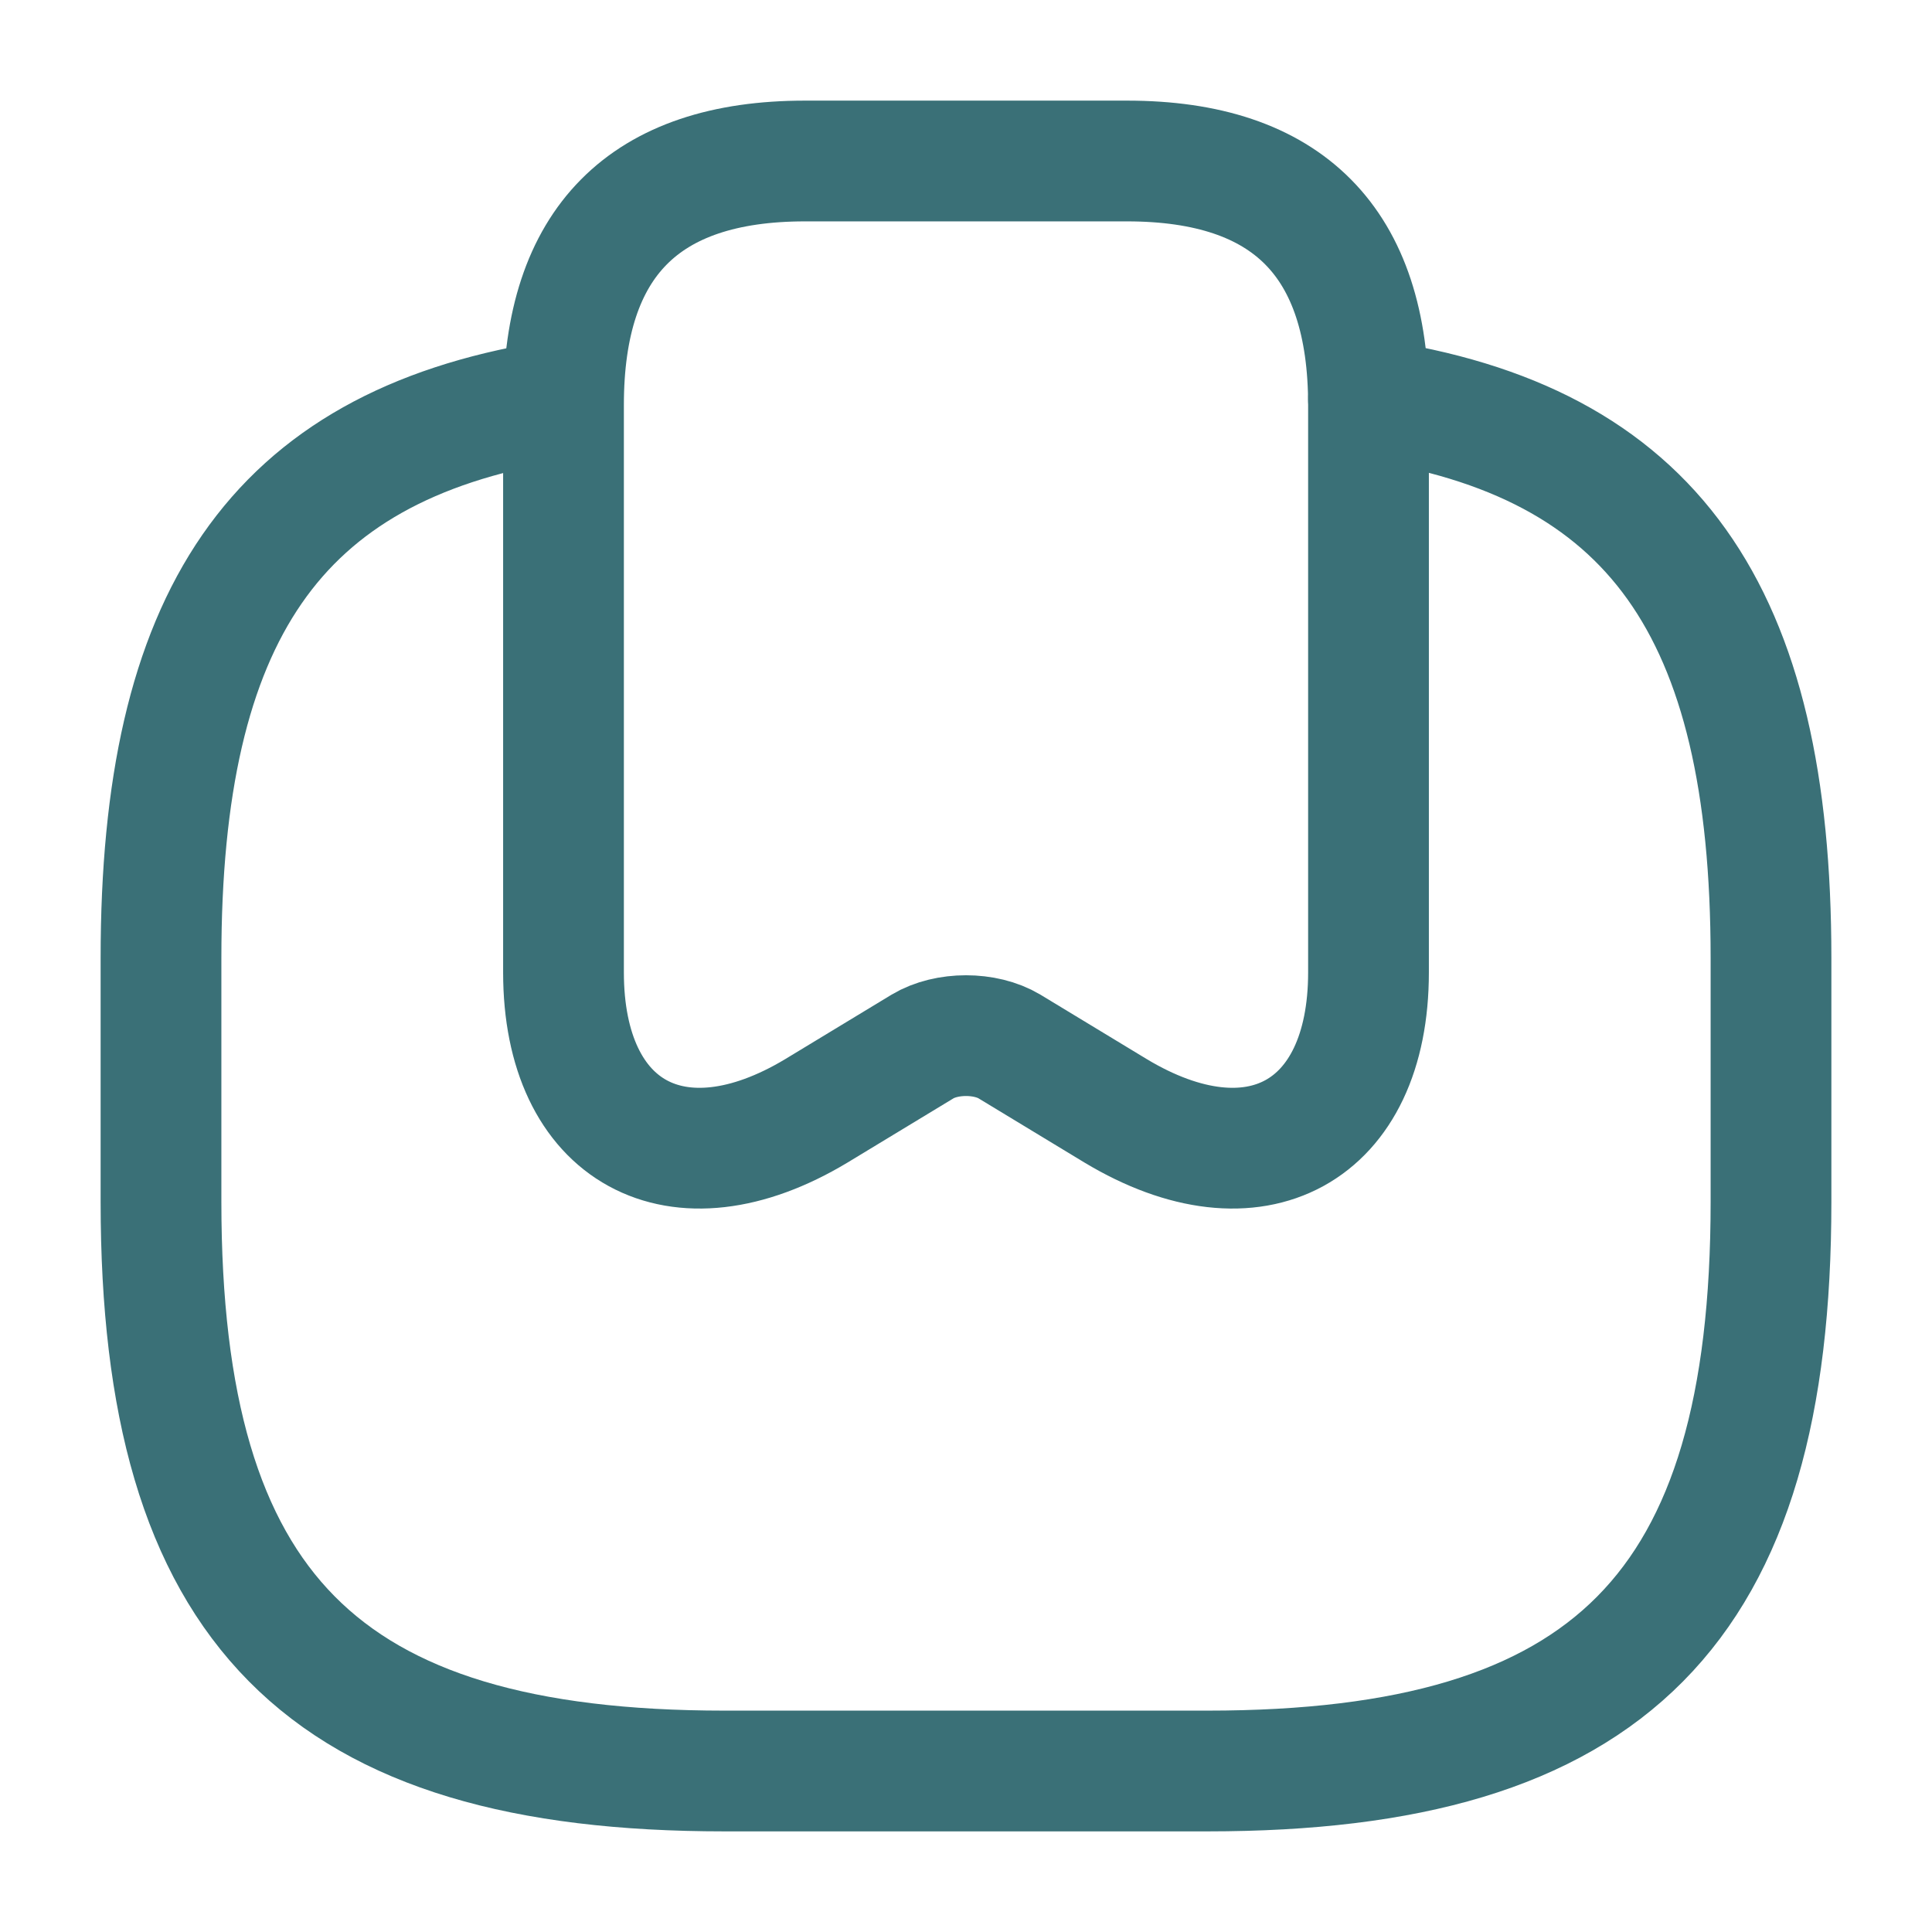 <svg xmlns="http://www.w3.org/2000/svg" width="24" height="24" viewBox="0 0 24 24" fill="none">
    <path d="M14 2C16 2 17 3.01 17 5.03V12.08C17 14.07 15.59 14.84 13.86 13.8L12.54 13C12.24 12.82 11.76 12.82 11.46 13L10.14 13.8C8.41 14.84 7 14.07 7 12.08V5.03C7 3.01 8 2 10 2H14Z" stroke="#3A7077" stroke-width="1.5" stroke-linecap="round" stroke-linejoin="round"/>
    <path d="M6.82 4.99C3.41 5.56 2 7.66 2 11.9V14.93C2 19.98 4 22 9 22H15C20 22 22 19.98 22 14.93V11.9C22 7.59 20.54 5.48 17 4.96" stroke="#3A7077" stroke-width="1.5" stroke-linecap="round" stroke-linejoin="round"/>
</svg>